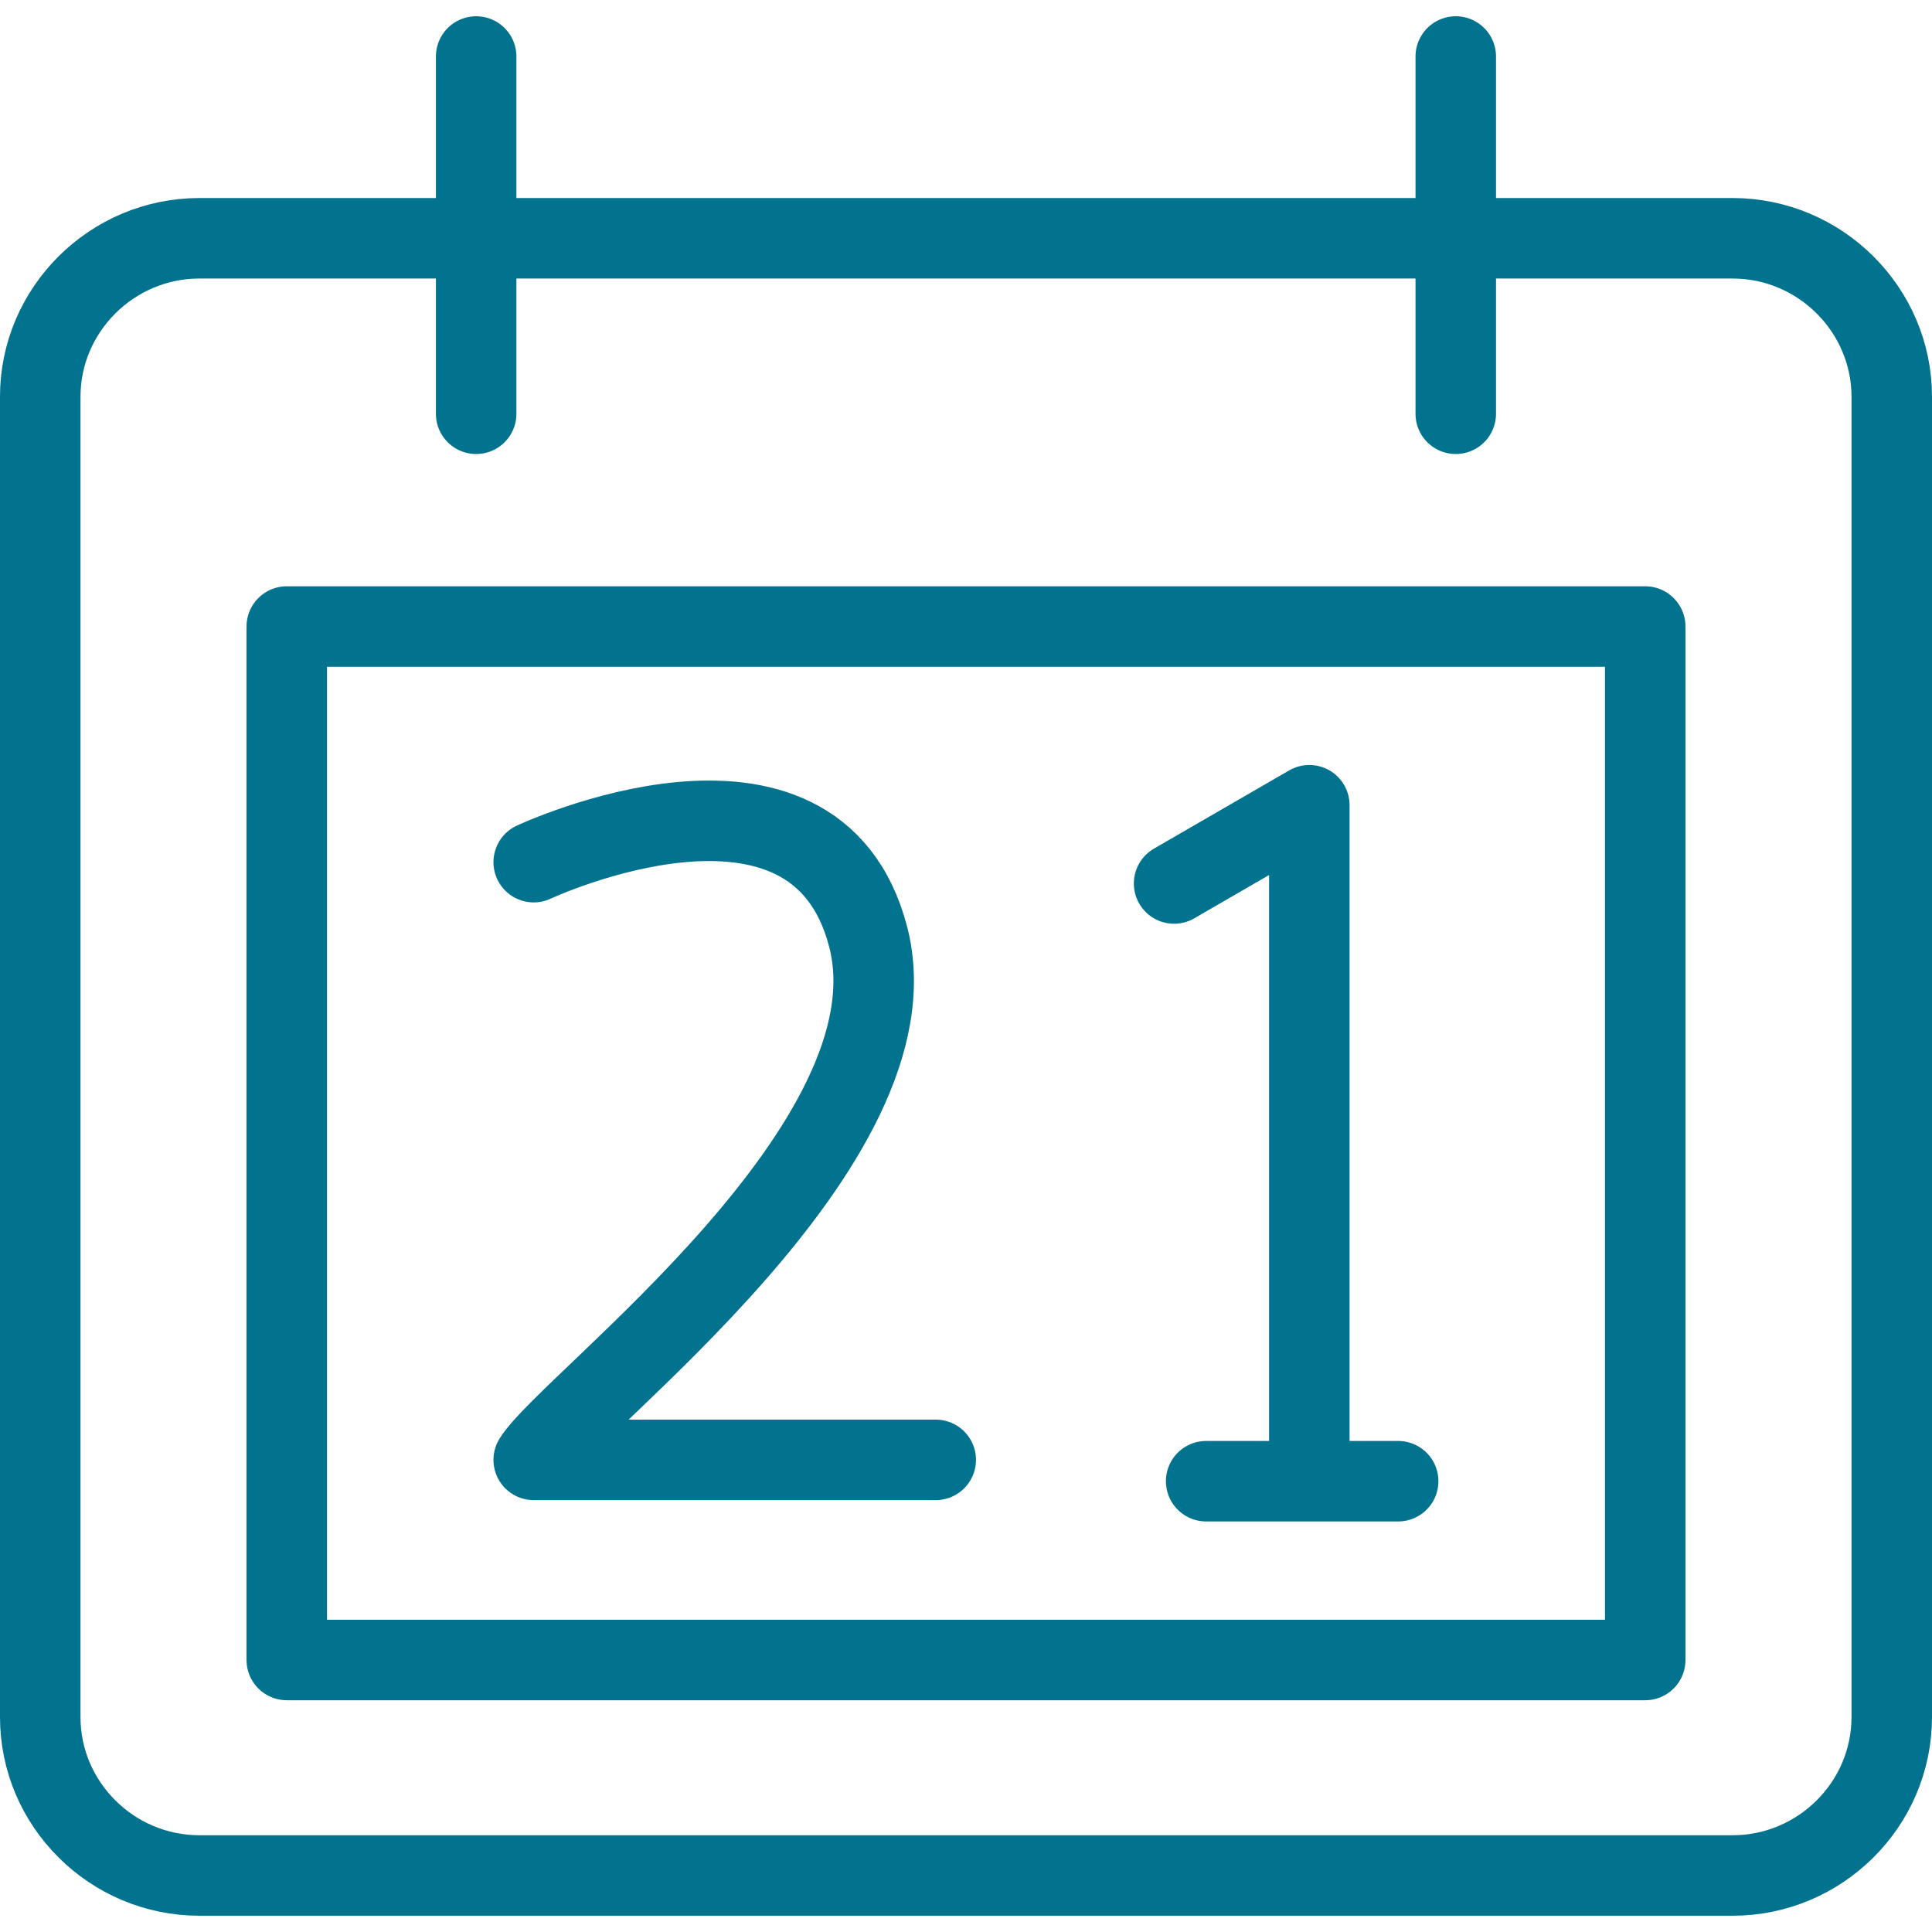 <svg xmlns="http://www.w3.org/2000/svg" width="48" height="48" fill="rgba(2,115,142,1)" viewBox="0 0 48 48"><g fill="none" stroke="rgba(2,115,142,1)" stroke-width="2" stroke-linecap="round" stroke-linejoin="round" stroke-miterlimit="10"><path d="M47 42.662c0 2.164-1.78 3.934-3.954 3.934H4.953C2.78 46.596 1 44.826 1 42.662V9.855C1 7.693 2.78 5.92 4.953 5.92h38.093C45.22 5.92 47 7.694 47 9.856v32.807zM11.83 1.404v8.876M36.168 1.404v8.876"/><path d="M7.125 15.566h33.75v25.676H7.125z"/><g><path d="M13.26 21.42s6.982-3.27 8.31 1.857c1.324 5.124-7.424 11.58-8.31 12.993h9.988M29.17 21.95l3.36-1.944V36.8M29.967 36.8h4.77"/></g></g></svg>
